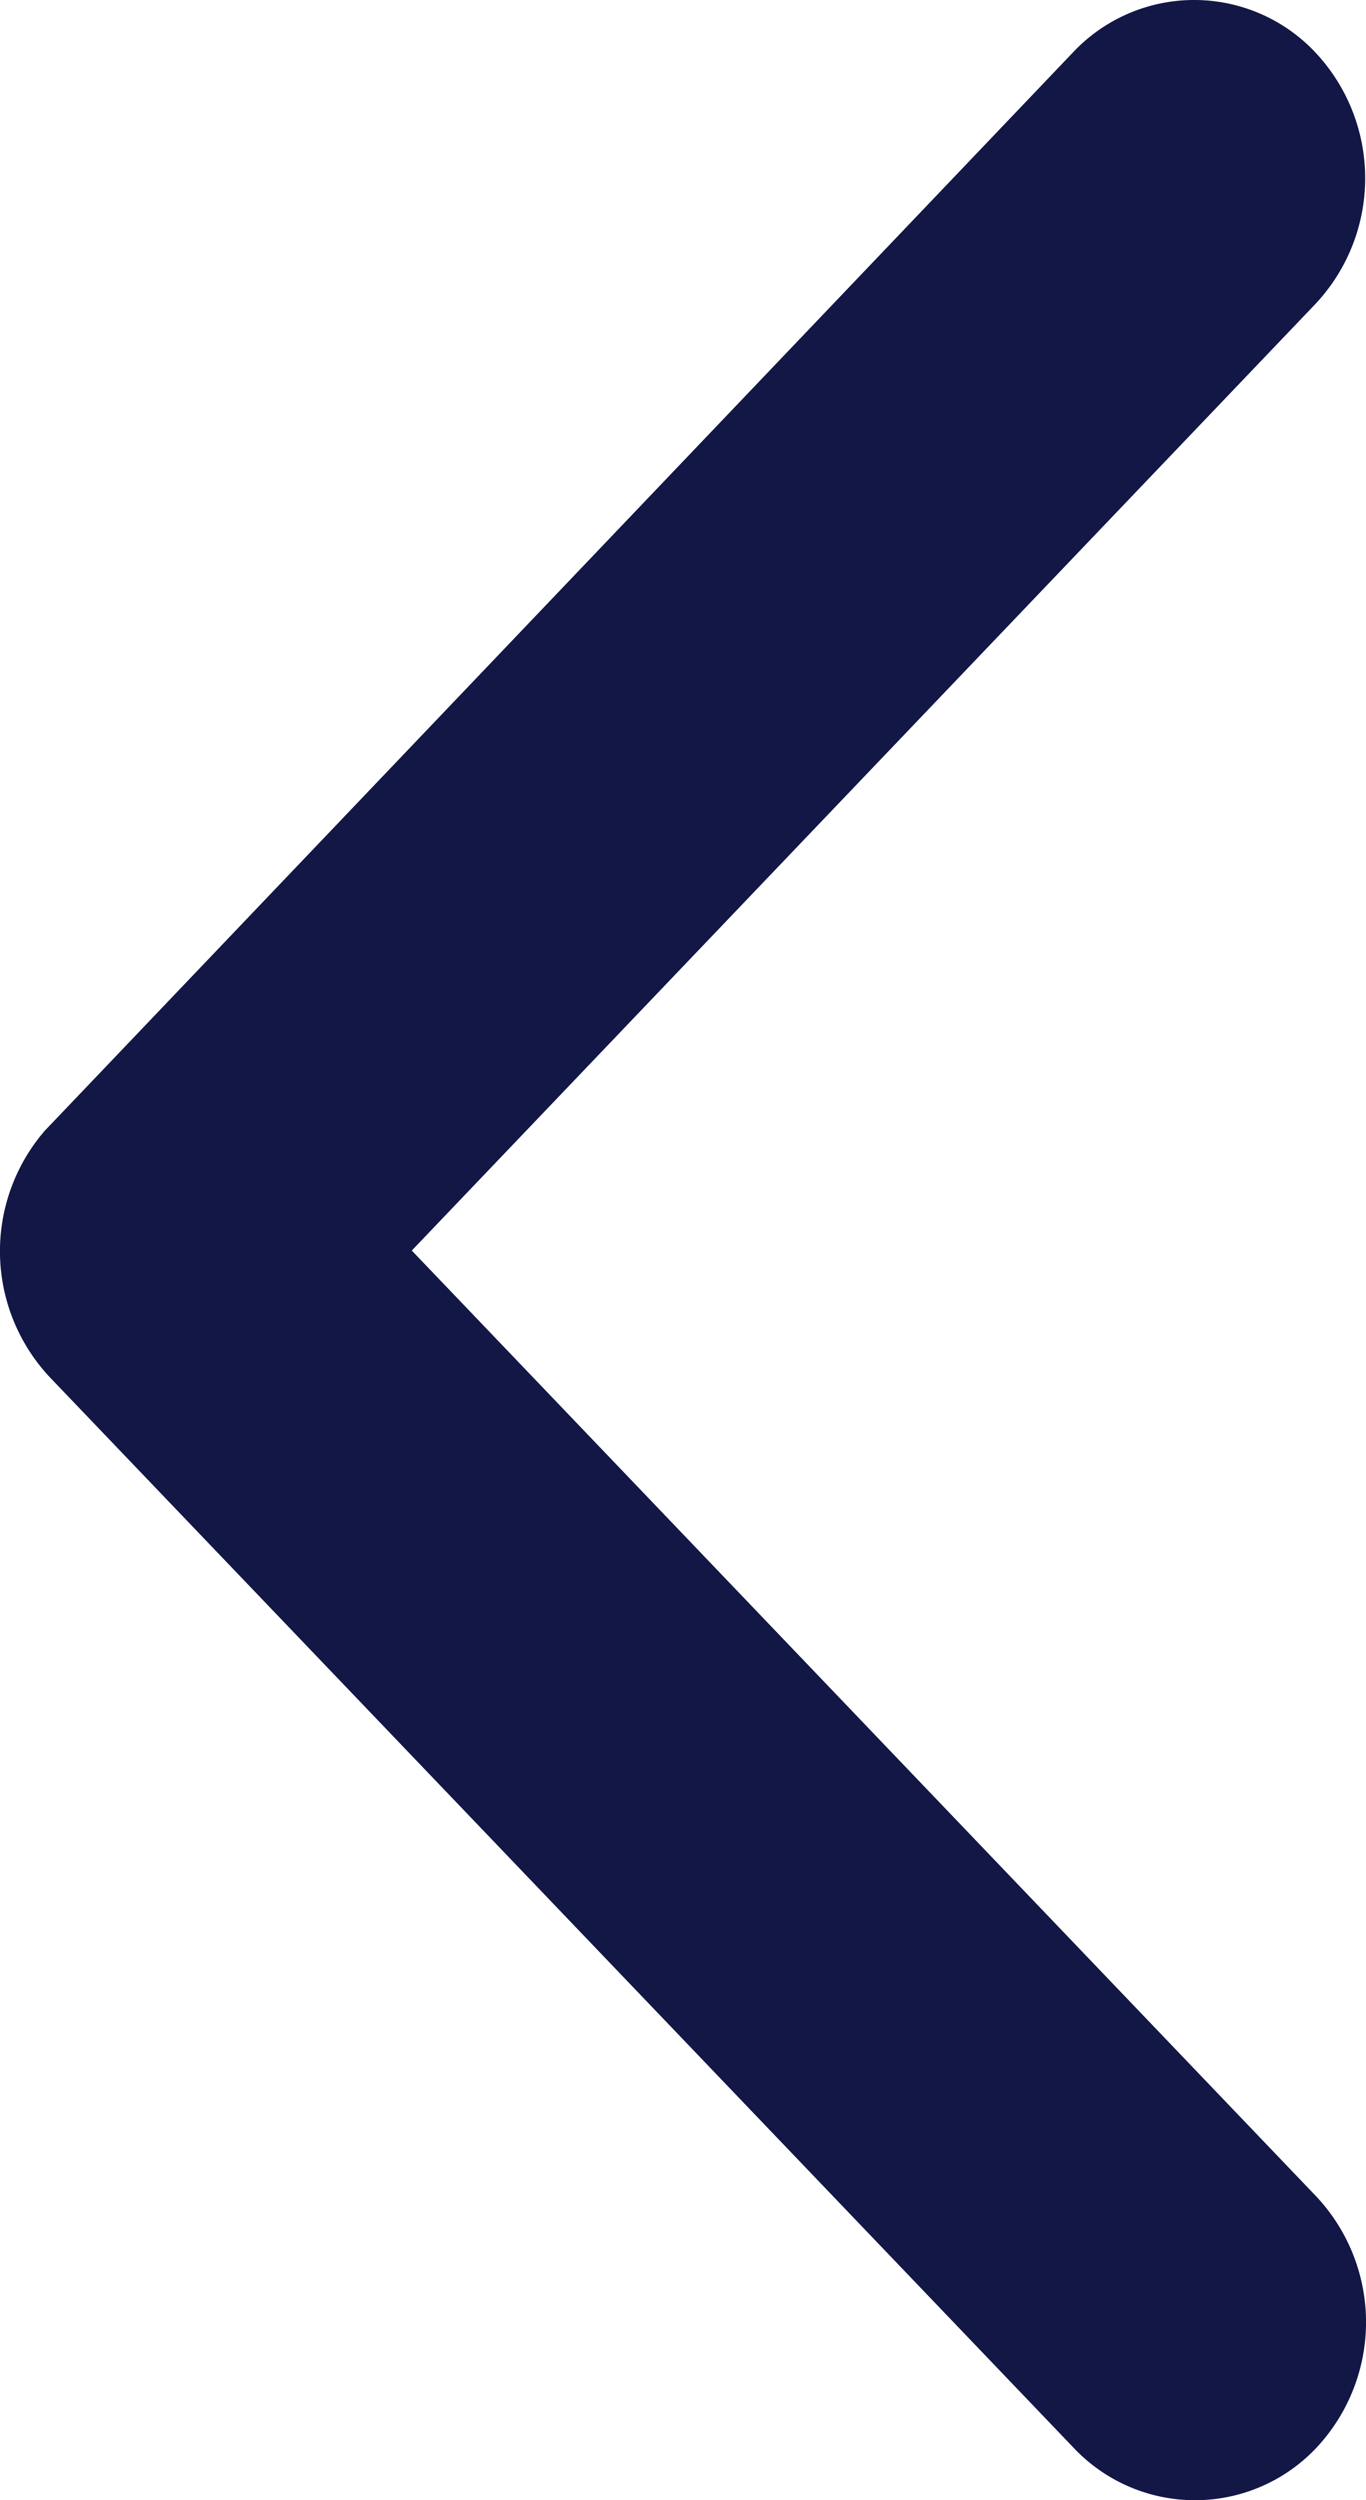 <svg xmlns="http://www.w3.org/2000/svg" width="9.706" height="17.76" viewBox="0 0 9.706 17.76">
  <path id="Icon_ionic-ios-arrow-forward" data-name="Icon ionic-ios-arrow-forward" d="M6.78,8.877.356,2.161a1.305,1.305,0,0,1,0-1.792,1.185,1.185,0,0,1,1.718,0L9.353,7.978a1.309,1.309,0,0,1,.035,1.75L2.08,17.39a1.182,1.182,0,0,1-1.718,0,1.305,1.305,0,0,1,0-1.792Z" transform="translate(9.706 17.76) rotate(180)" fill="#121746"/>
</svg>
